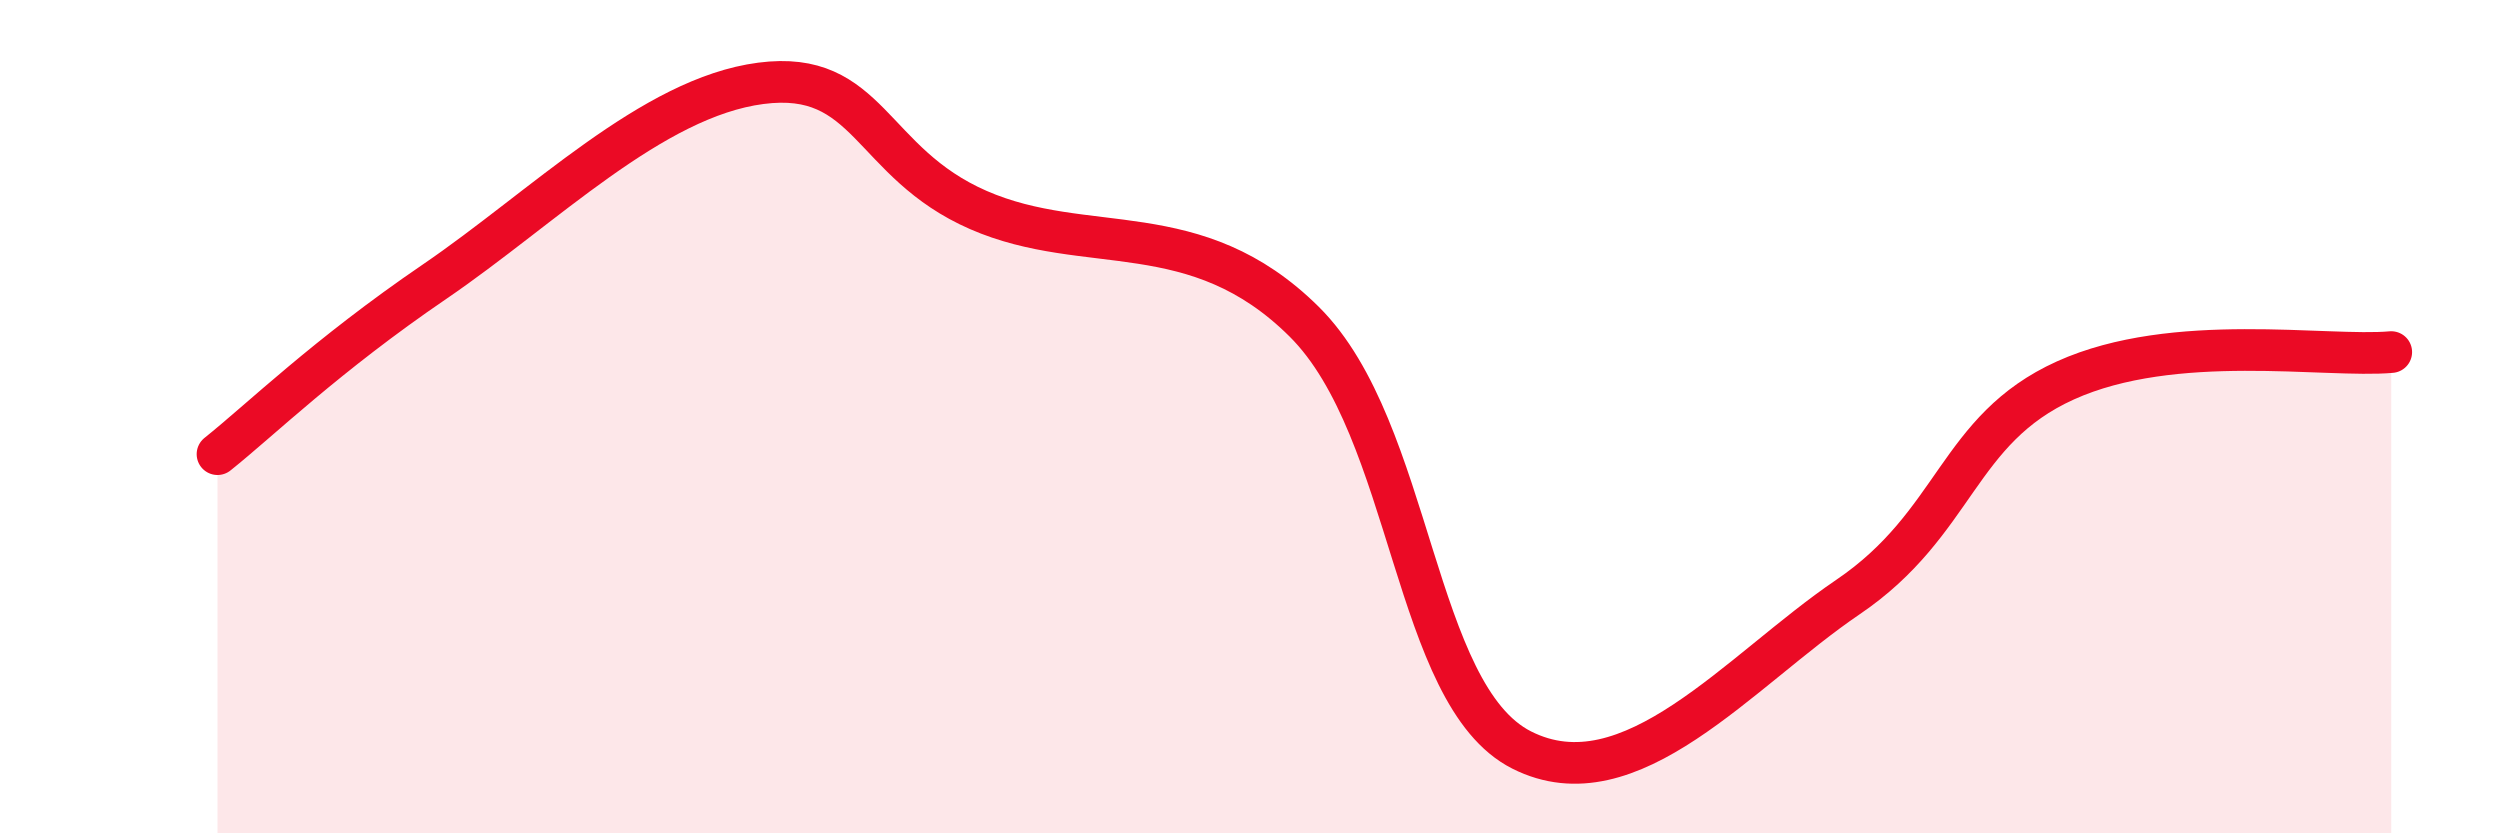 
    <svg width="60" height="20" viewBox="0 0 60 20" xmlns="http://www.w3.org/2000/svg">
      <path
        d="M 5.22,10.9 C 6.26,10.07 7.82,8.54 10.43,6.76 C 13.04,4.98 15.65,2.34 18.26,2 C 20.87,1.66 20.87,3.9 23.48,5.04 C 26.09,6.18 28.69,5.13 31.3,7.72 C 33.91,10.31 33.91,16.68 36.52,18 C 39.13,19.32 41.74,16.1 44.35,14.33 C 46.96,12.56 46.96,10.31 49.57,9.13 C 52.18,7.95 55.83,8.59 57.39,8.45L57.39 20L5.22 20Z"
        fill="#EB0A25"
        opacity="0.1"
        stroke-linecap="round"
        stroke-linejoin="round"
      />
      <path
        d="M 5.22,10.9 C 6.26,10.07 7.82,8.54 10.43,6.76 C 13.04,4.98 15.65,2.34 18.26,2 C 20.87,1.66 20.87,3.9 23.48,5.04 C 26.09,6.18 28.69,5.13 31.3,7.72 C 33.91,10.31 33.91,16.68 36.52,18 C 39.13,19.32 41.74,16.1 44.35,14.33 C 46.96,12.56 46.96,10.31 49.57,9.13 C 52.18,7.95 55.83,8.59 57.39,8.45"
        stroke="#EB0A25"
        stroke-width="1"
        fill="none"
        stroke-linecap="round"
        stroke-linejoin="round"
      />
    </svg>
  